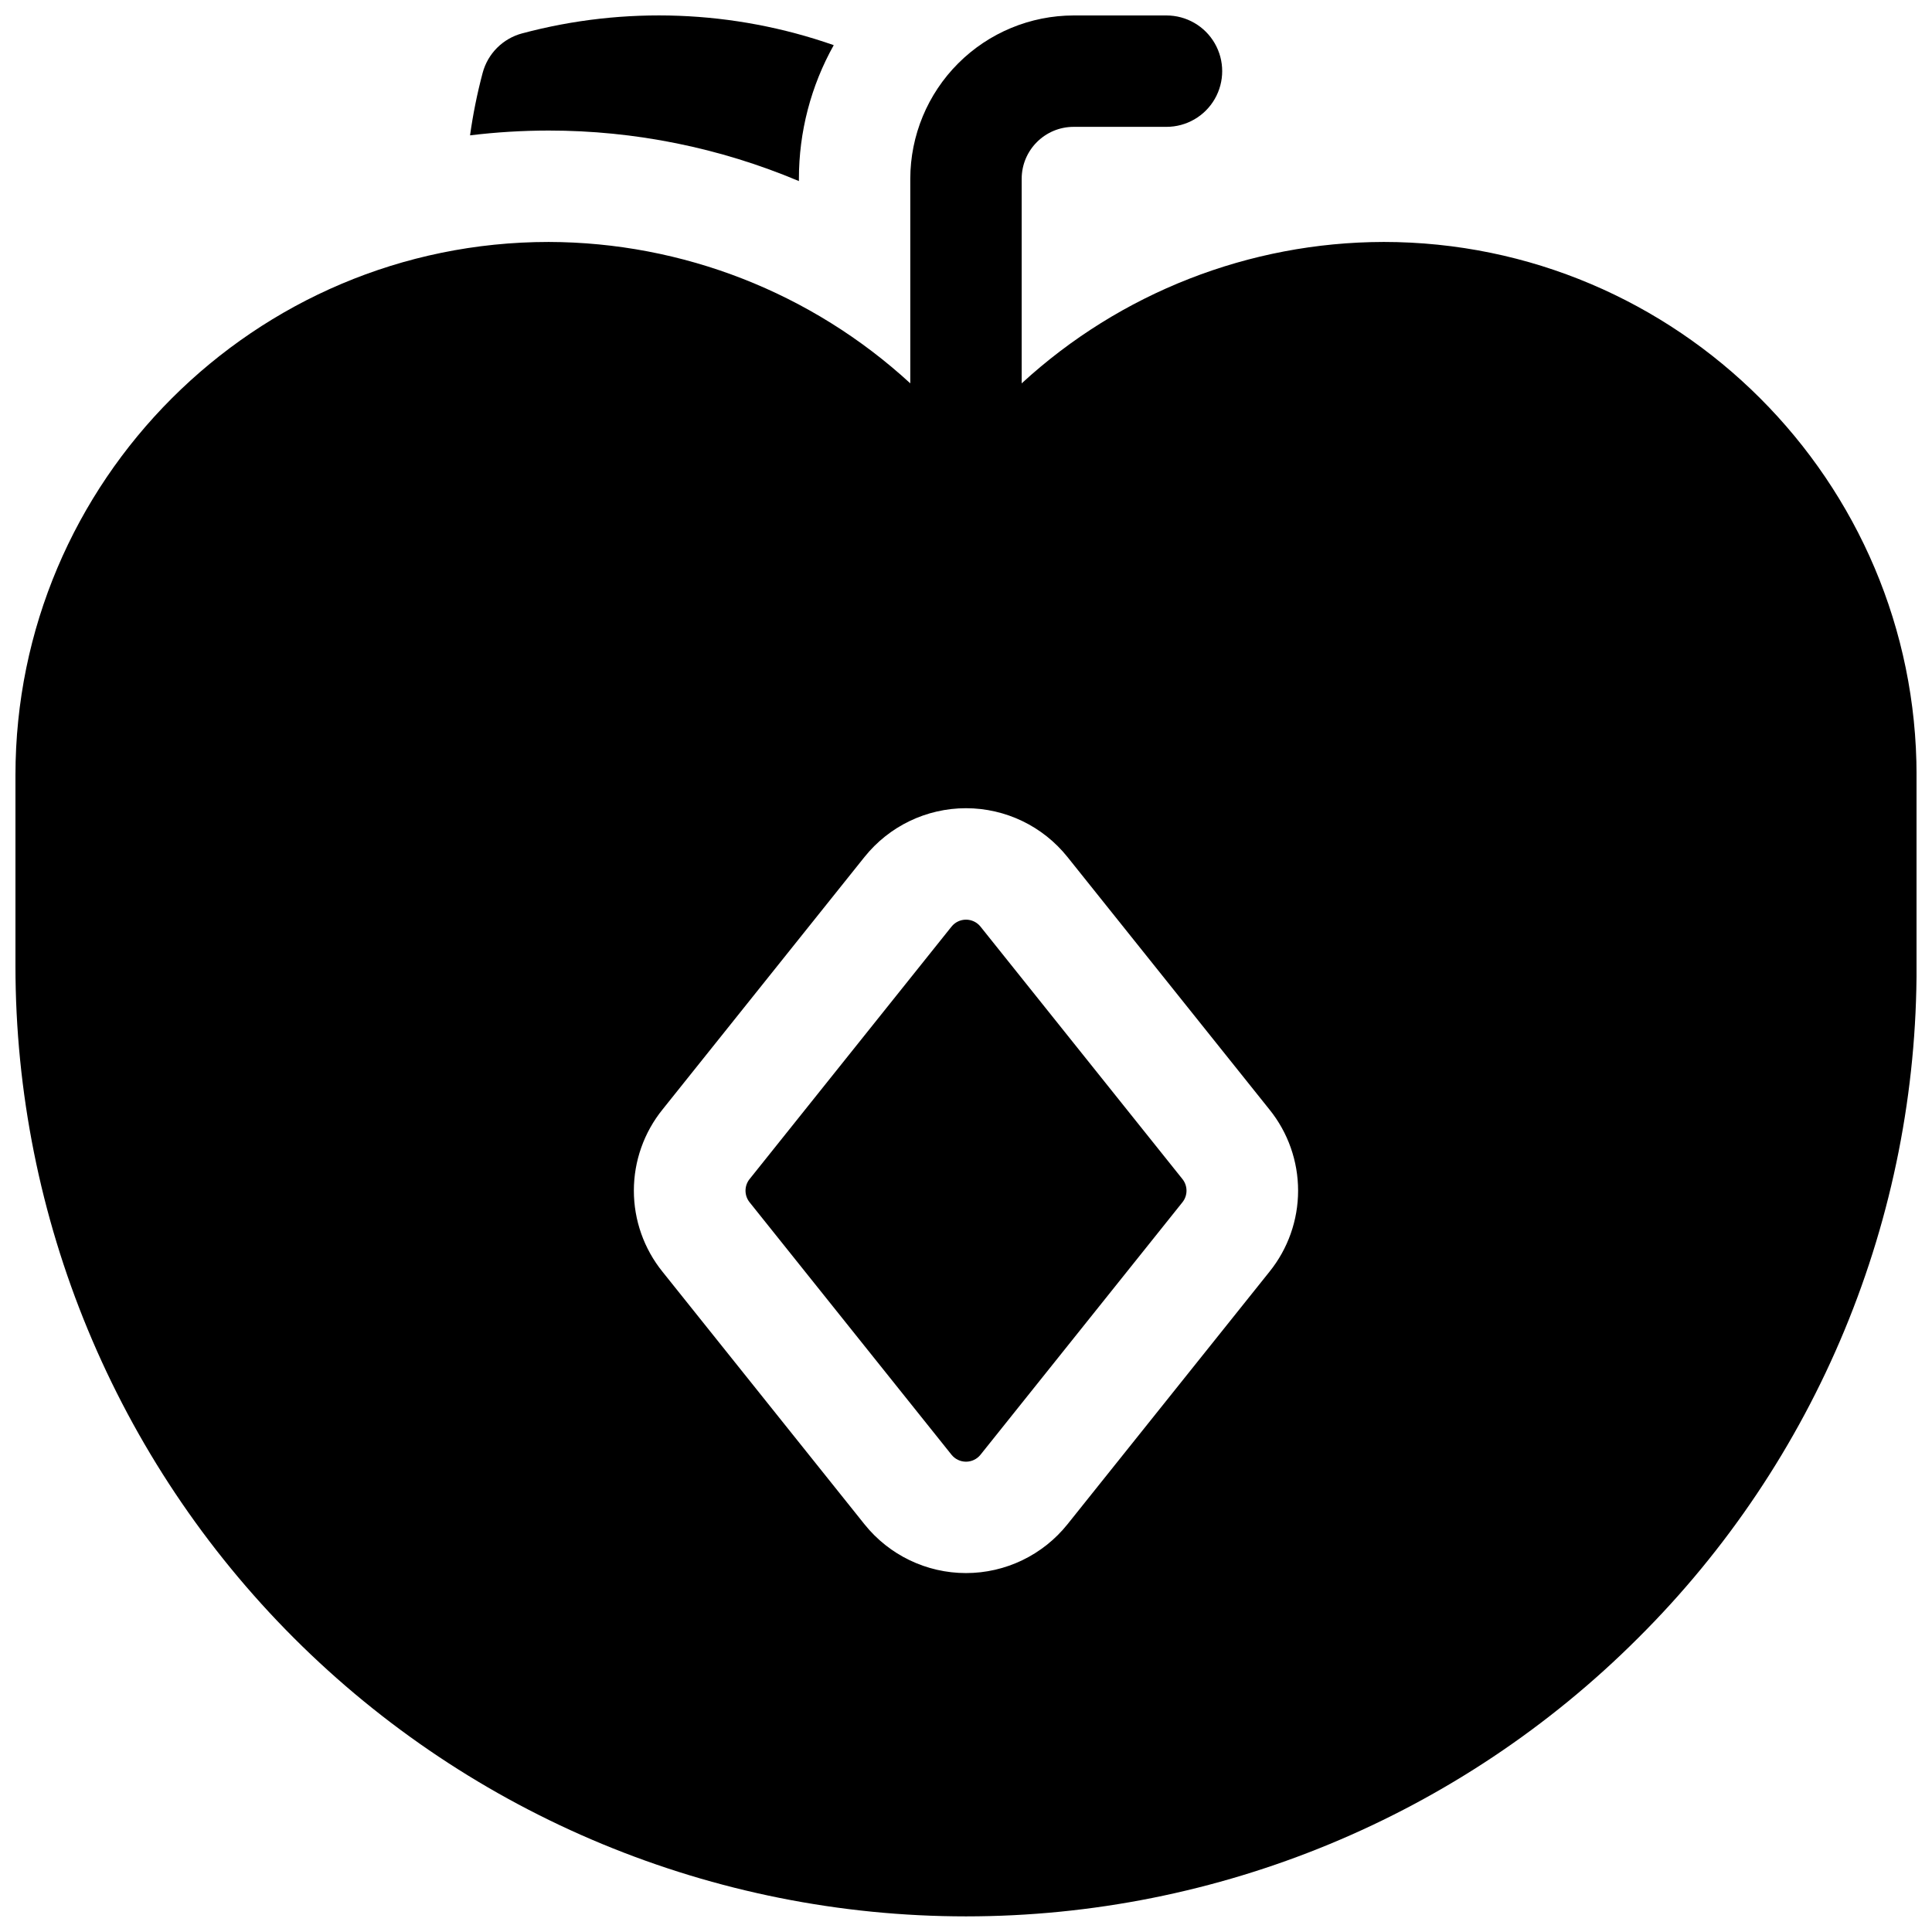 <?xml version="1.0" encoding="UTF-8"?>
<!-- Uploaded to: SVG Repo, www.svgrepo.com, Generator: SVG Repo Mixer Tools -->
<svg width="800px" height="800px" version="1.1" viewBox="144 144 512 512" xmlns="http://www.w3.org/2000/svg">
 <defs>
  <clipPath id="b">
   <path d="m268 148.09h97v43.906h-97z"/>
  </clipPath>
  <clipPath id="a">
   <path d="m148.09 148.09h503.81v503.81h-503.81z"/>
  </clipPath>
 </defs>
 <g clip-path="url(#b)">
  <path d="m355.72 191.99v-0.598c-0.008-12.406 3.168-24.602 9.23-35.426-26.59-9.312-55.371-10.398-82.59-3.117-2.504 0.668-4.789 1.988-6.625 3.82-1.836 1.836-3.152 4.121-3.824 6.629-1.449 5.449-2.566 10.984-3.344 16.57 6.918-0.84 13.879-1.266 20.852-1.27 22.773-0.008 45.316 4.547 66.301 13.391z"/>
 </g>
 <path d="m403.84 389.56c-0.934-1.164-2.344-1.84-3.836-1.84s-2.906 0.676-3.84 1.84l-53.52 66.914v-0.004c-1.434 1.797-1.434 4.348 0 6.141l53.52 66.914c0.934 1.164 2.348 1.84 3.84 1.84s2.902-0.676 3.836-1.84l53.52-66.914c1.434-1.793 1.434-4.344 0-6.141z"/>
 <g clip-path="url(#a)">
  <path d="m510.58 208.12c-35.5 0.082-69.688 13.449-95.824 37.473v-54.199c0-7.609 6.168-13.777 13.777-13.777h24.602-0.004c5.273 0 10.148-2.812 12.785-7.379s2.637-10.195 0-14.762-7.512-7.379-12.785-7.379h-24.598c-11.48 0.012-22.484 4.578-30.602 12.695-8.117 8.117-12.684 19.121-12.695 30.602v54.199c-26.137-24.023-60.32-37.391-95.82-37.473-77.926 0-141.32 63.398-141.32 141.32v50.559c0.012 66.801 26.555 130.86 73.793 178.09 47.238 47.234 111.3 73.77 178.11 73.77 66.805 0.004 130.87-26.527 178.11-73.762 23.469-23.332 42.074-51.086 54.738-81.66 12.668-30.57 19.148-63.352 19.062-96.441v-50.559c0-77.926-63.398-141.32-141.32-141.32zm-30.172 272.92-53.52 66.914c-6.535 8.168-16.43 12.926-26.891 12.926-10.465 0-20.359-4.758-26.895-12.926l-53.52-66.914c-4.918-6.09-7.602-13.68-7.602-21.508s2.684-15.422 7.602-21.512l53.52-66.914v0.004c6.535-8.172 16.43-12.926 26.895-12.926 10.461 0 20.355 4.754 26.891 12.926l53.52 66.914v-0.004c4.922 6.09 7.602 13.684 7.602 21.512s-2.68 15.418-7.602 21.508z"/>
 </g>
</svg>